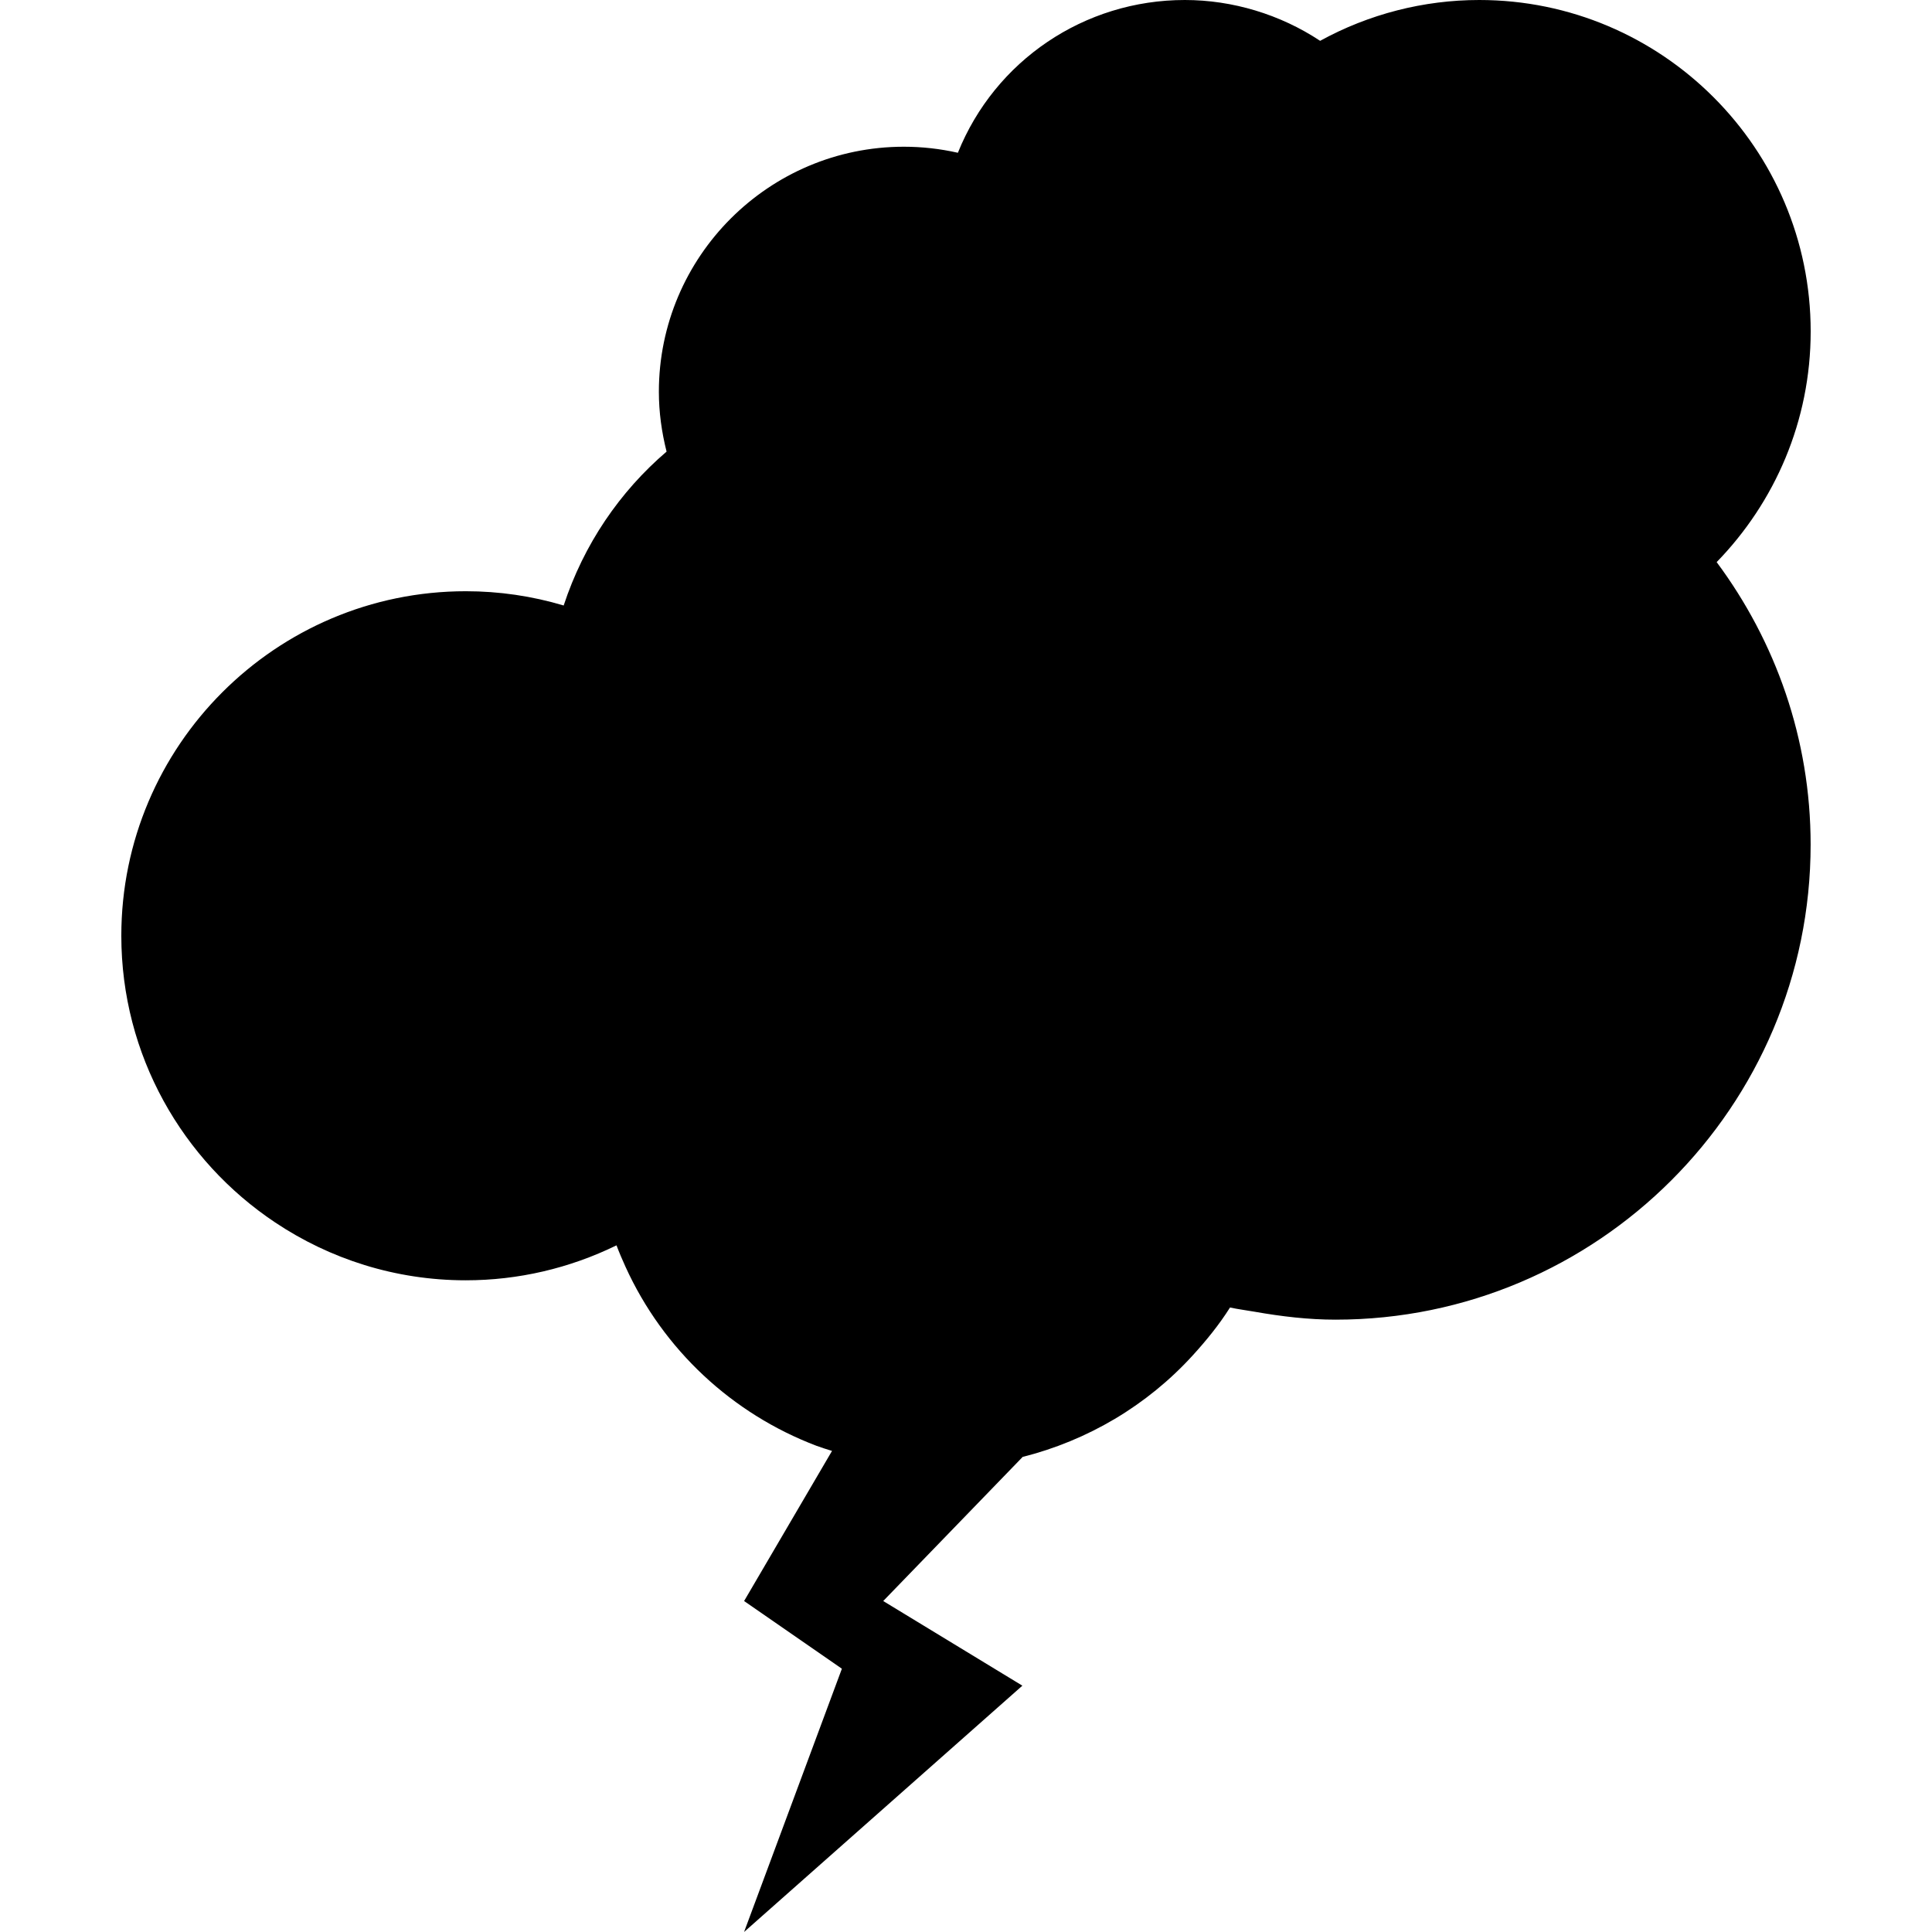 <?xml version="1.0" encoding="iso-8859-1"?>
<!-- Generator: Adobe Illustrator 16.0.0, SVG Export Plug-In . SVG Version: 6.00 Build 0)  -->
<!DOCTYPE svg PUBLIC "-//W3C//DTD SVG 1.1//EN" "http://www.w3.org/Graphics/SVG/1.1/DTD/svg11.dtd">
<svg version="1.1" id="Capa_1" xmlns="http://www.w3.org/2000/svg" xmlns:xlink="http://www.w3.org/1999/xlink" x="0px" y="0px"
	 width="75.436px" height="75.436px" viewBox="0 0 75.436 75.436" style="enable-background:new 0 0 75.436 75.436;"
	 xml:space="preserve">
<g>
	<path d="M70.699,12.94C70.699,5.804,64.893,0,57.758,0c-2.172,0-4.311,0.55-6.213,1.594C49.988,0.563,48.127,0,46.262,0
		c-3.932,0-7.416,2.372-8.861,5.965c-0.691-0.156-1.398-0.236-2.109-0.236c-5.275,0-9.566,4.293-9.566,9.568
		c0,0.807,0.112,1.587,0.301,2.336c-1.825,1.561-3.232,3.617-4.018,6.009c-1.24-0.37-2.52-0.557-3.82-0.557
		c-7.417,0-13.452,6.034-13.452,13.452c0,4.666,2.389,8.781,6.005,11.193c2.134,1.426,4.694,2.26,7.446,2.26
		c2.044,0,4.052-0.469,5.884-1.365c0.106,0.283,0.226,0.561,0.349,0.832c1.478,3.252,4.177,5.748,7.456,6.994
		c0.199,0.074,0.406,0.137,0.61,0.201l-3.433,5.861l3.818,2.643l-3.819,10.279l10.866-9.617l-5.433-3.305l5.433-5.615l-0.002-0.008
		c2.557-0.644,4.866-2.01,6.646-3.959c0.533-0.584,1.035-1.199,1.464-1.879c0.321,0.071,0.644,0.108,0.965,0.166
		c1.054,0.186,2.108,0.309,3.154,0.309c10.229,0,18.551-8.32,18.551-18.55c0-4.134-1.375-7.942-3.669-11.029
		C69.297,19.617,70.699,16.441,70.699,12.94z"/>
</g>
<g>
</g>
<g>
</g>
<g>
</g>
<g>
</g>
<g>
</g>
<g>
</g>
<g>
</g>
<g>
</g>
<g>
</g>
<g>
</g>
<g>
</g>
<g>
</g>
<g>
</g>
<g>
</g>
<g>
</g>
</svg>
